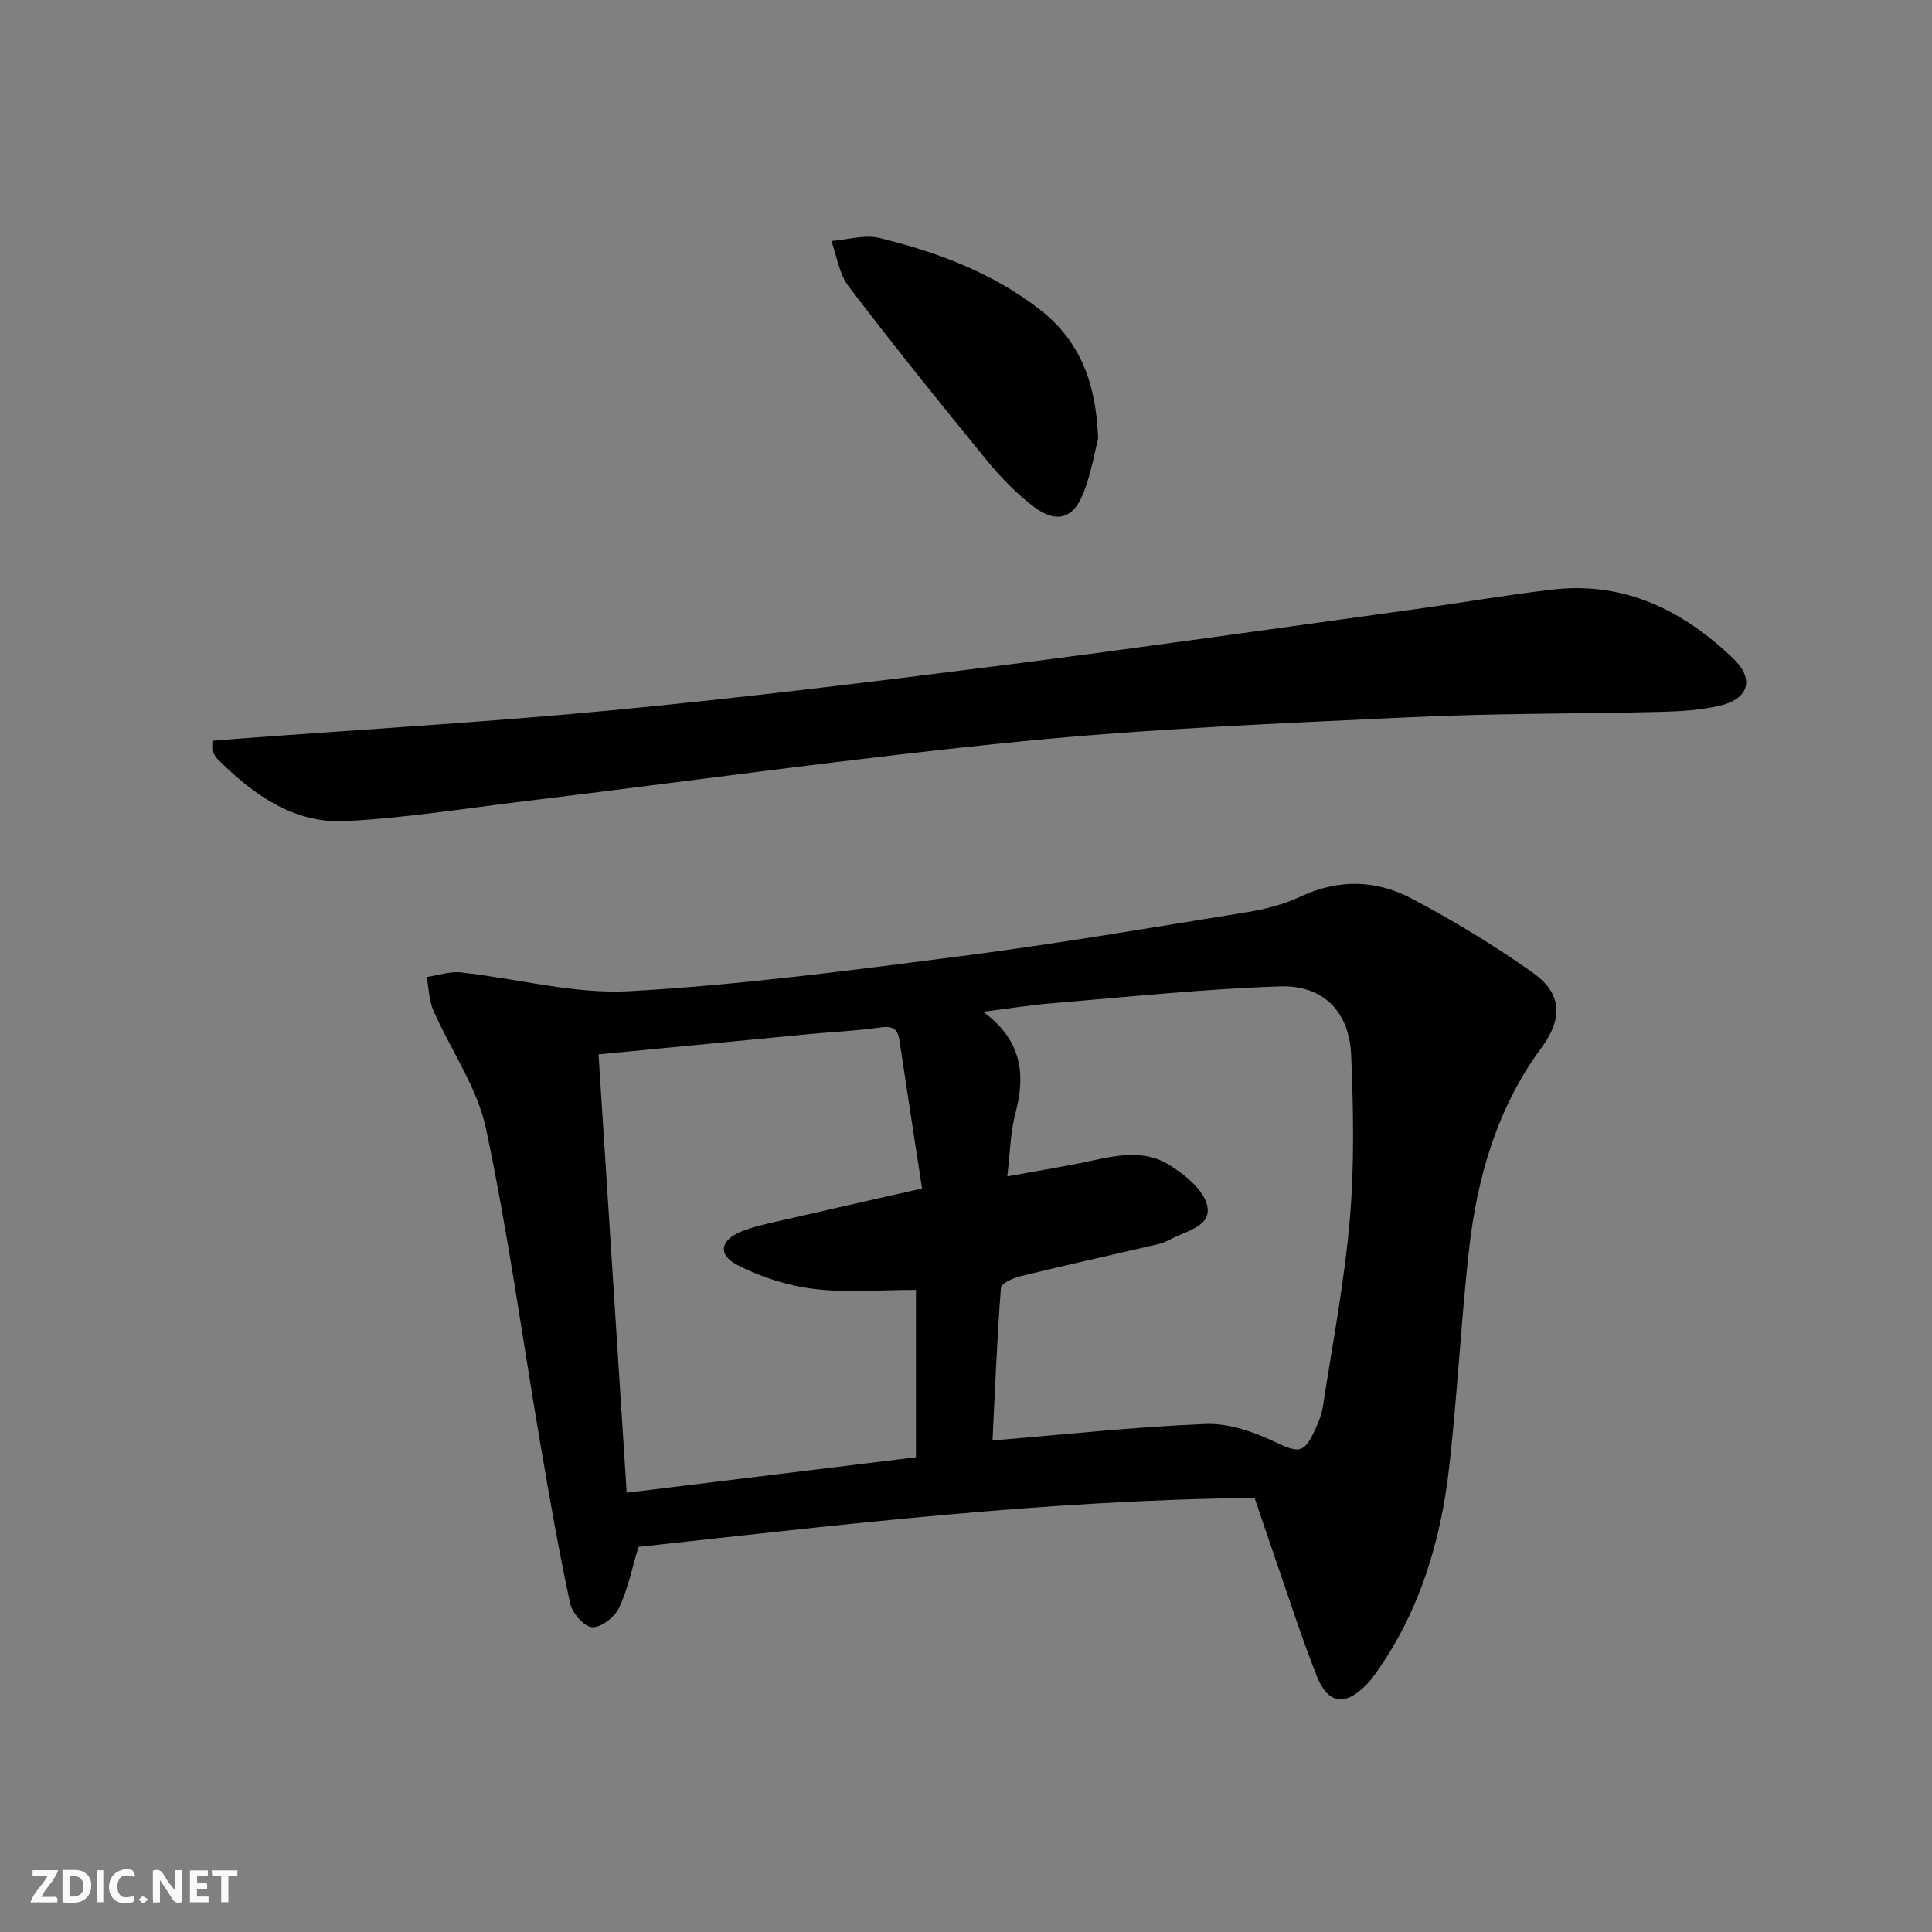 <svg enable-background="new 0 0 400 400" viewBox="0 0 400 400" xmlns="http://www.w3.org/2000/svg"><rect x="0" y="0" width="400" height="400" fill="#808080" stroke="none"/><g fill="#fbfafa"><path d="m37.59 393.81c-.92.31-1.52.05-2-.78-.7-1.2-1.52-2.34-2.47-3.78v4.59c-.55.03-.95.05-1.41.07-.03-.37-.06-.64-.06-.91 0-1.91 0-3.81 0-5.7 1.13-.41 1.77-.03 2.29.91.62 1.11 1.38 2.14 2.31 3.19v-4.2h1.35v6.61z"/><path d="m12.94 393.88v-6.75c1.9.19 3.93-.54 5.37 1.29.8 1.01.78 2.88.03 3.97-1.37 1.97-3.4 1.51-5.4 1.49m1.45-1.22c2.04.12 2.92-.58 2.89-2.21-.03-1.51-.98-2.19-2.89-2z"/><path d="m11.81 393.87h-5.49c.68-2.18 2.47-3.48 3.51-5.45h-3.08v-1.21h5.29c-.71 2.13-2.44 3.48-3.47 5.51.86 0 1.63.04 2.39-.01.79-.05 1.14.21.85 1.16"/><path d="m39.33 393.86v-6.61h3.7v1.07h-2.22v1.52c.68.04 1.34.09 2.07.13v1.07c-.72.05-1.38.09-2.1.14v1.48h2.4v1.19h-3.85z"/><path d="m27.71 388.56c-1.15-.3-2.46-.61-3.1.64-.37.73-.41 1.93-.06 2.67.63 1.35 1.99.93 3.17.68.35.94-.01 1.32-.93 1.46-1.62.25-3.05-.27-3.76-1.48-.73-1.25-.6-3.03.31-4.17.88-1.11 2.71-1.7 4-1.16.32.13.44.74.65 1.12-.1.08-.19.16-.28.24"/><path d="m49.15 387.24v1.07c-.59.02-1.17.05-1.87.08v5.44h-1.48v-5.44h-1.85c-.05-.4-.08-.73-.13-1.15z"/><path d="m20.06 387.21h1.33v6.62h-1.33z"/><path d="m30.68 393.25c-.49.38-.8.79-1.05.76-.32-.05-.6-.45-.9-.7.26-.24.51-.64.8-.67.29-.04.62.3 1.15.61"/></g><path d="m259.75 310.13c-43.07.43-85.58 5.53-127.56 10.14-1.39 4.59-2.22 8.86-4.04 12.65-.91 1.9-3.74 4.1-5.55 3.98-1.68-.11-4.13-2.94-4.56-4.93-2.33-10.84-4.25-21.78-6.11-32.71-3.74-21.9-6.71-43.95-11.33-65.66-1.81-8.5-7.29-16.2-10.86-24.36-.93-2.12-.96-4.63-1.41-6.96 2.37-.35 4.8-1.2 7.11-.95 11.67 1.26 23.4 4.53 34.94 3.88 23.01-1.29 45.94-4.33 68.82-7.28 19.73-2.55 39.36-5.9 59.01-9.08 3.74-.6 7.56-1.59 10.97-3.19 7.84-3.69 15.68-3.53 23.02.34 8.63 4.55 17.03 9.65 25 15.27 5.46 3.84 7.06 8.72 1.88 15.74-9.05 12.26-13.27 26.71-14.94 41.75-1.67 15.02-2.41 30.14-4.12 45.15-1.73 15.16-6.06 29.56-14.99 42.24-.67.95-1.38 1.89-2.19 2.71-4.34 4.41-7.9 3.98-10.21-1.84-3.24-8.17-5.9-16.57-8.79-24.88-1.36-3.94-2.68-7.87-4.09-12.01zm-54.26-11.9c15.32-1.26 29.7-2.84 44.12-3.41 4.7-.19 9.81 1.57 14.17 3.63 5.08 2.41 6.21 2.62 8.52-2.51.68-1.51 1.34-3.09 1.59-4.7 1.98-12.94 4.46-25.85 5.58-38.87.96-11.22.73-22.59.28-33.86-.37-9.02-5.73-14.59-14.73-14.29-15.72.52-31.41 2.18-47.11 3.48-4.8.4-9.56 1.18-14.34 1.78 7.69 5.67 8.92 12.54 6.69 20.87-1.08 4.04-1.12 8.35-1.72 13.21 6.49-1.19 12.23-2.09 17.89-3.34 5.31-1.16 10.77-2.05 15.49.87 3.28 2.02 7.24 5.17 8.01 8.49 1.01 4.4-4.5 5.28-7.72 7.07-.86.48-1.84.81-2.8 1.03-9.36 2.18-18.75 4.25-28.08 6.53-1.53.37-4.03 1.49-4.1 2.41-.81 10.53-1.22 21.11-1.74 31.61zm-15.85 3.48c0-11.92 0-23.48 0-34.65-7.24 0-14.25.63-21.09-.2-5.43-.65-10.98-2.43-15.84-4.93-4.23-2.17-3.59-5.22.87-7 2.29-.91 4.74-1.46 7.16-2.01 9.66-2.23 19.34-4.4 30.16-6.86-1.61-10.5-3.18-20.62-4.69-30.75-.4-2.7-1.81-2.9-4.23-2.55-4.76.68-9.59.87-14.38 1.33-14.35 1.37-28.7 2.76-43.68 4.21 1.95 30.29 3.87 60.22 5.83 90.75 20.27-2.49 39.97-4.9 59.89-7.34z" fill="#000001"/><path d="m43.97 153.38c1.89-.16 3.64-.31 5.38-.44 26.01-1.95 52.06-3.46 78.02-5.95 26.76-2.57 53.47-5.85 80.14-9.24 28.49-3.62 56.92-7.69 85.37-11.61 9.54-1.31 19.03-2.97 28.59-4.08 14.84-1.72 26.98 4.3 37.36 14.26 4.56 4.37 3.22 8.46-3.04 9.85-3.85.85-7.89 1.11-11.85 1.21-17.3.42-34.62.29-51.9 1.11-26.73 1.27-53.5 2.34-80.11 4.96-34.51 3.4-68.87 8.25-103.3 12.43-12.35 1.5-24.69 3.48-37.1 4.12-10.8.55-19.19-5.55-26.56-12.92-.45-.45-.72-1.1-.99-1.7-.11-.29-.01-.66-.01-2z" fill="#000001"/><path d="m227.36 90.74c-.63 2.44-1.39 7.06-3.04 11.33-2.05 5.3-5.61 6.36-10.2 2.91-3.67-2.76-6.97-6.19-9.89-9.76-9.69-11.85-19.28-23.79-28.56-35.96-1.94-2.54-2.4-6.21-3.54-9.36 3.33-.26 6.86-1.38 9.94-.63 11.84 2.88 23.2 7.11 33.01 14.66 8.08 6.21 11.81 14.56 12.28 26.81z" fill="#000001"/></svg>